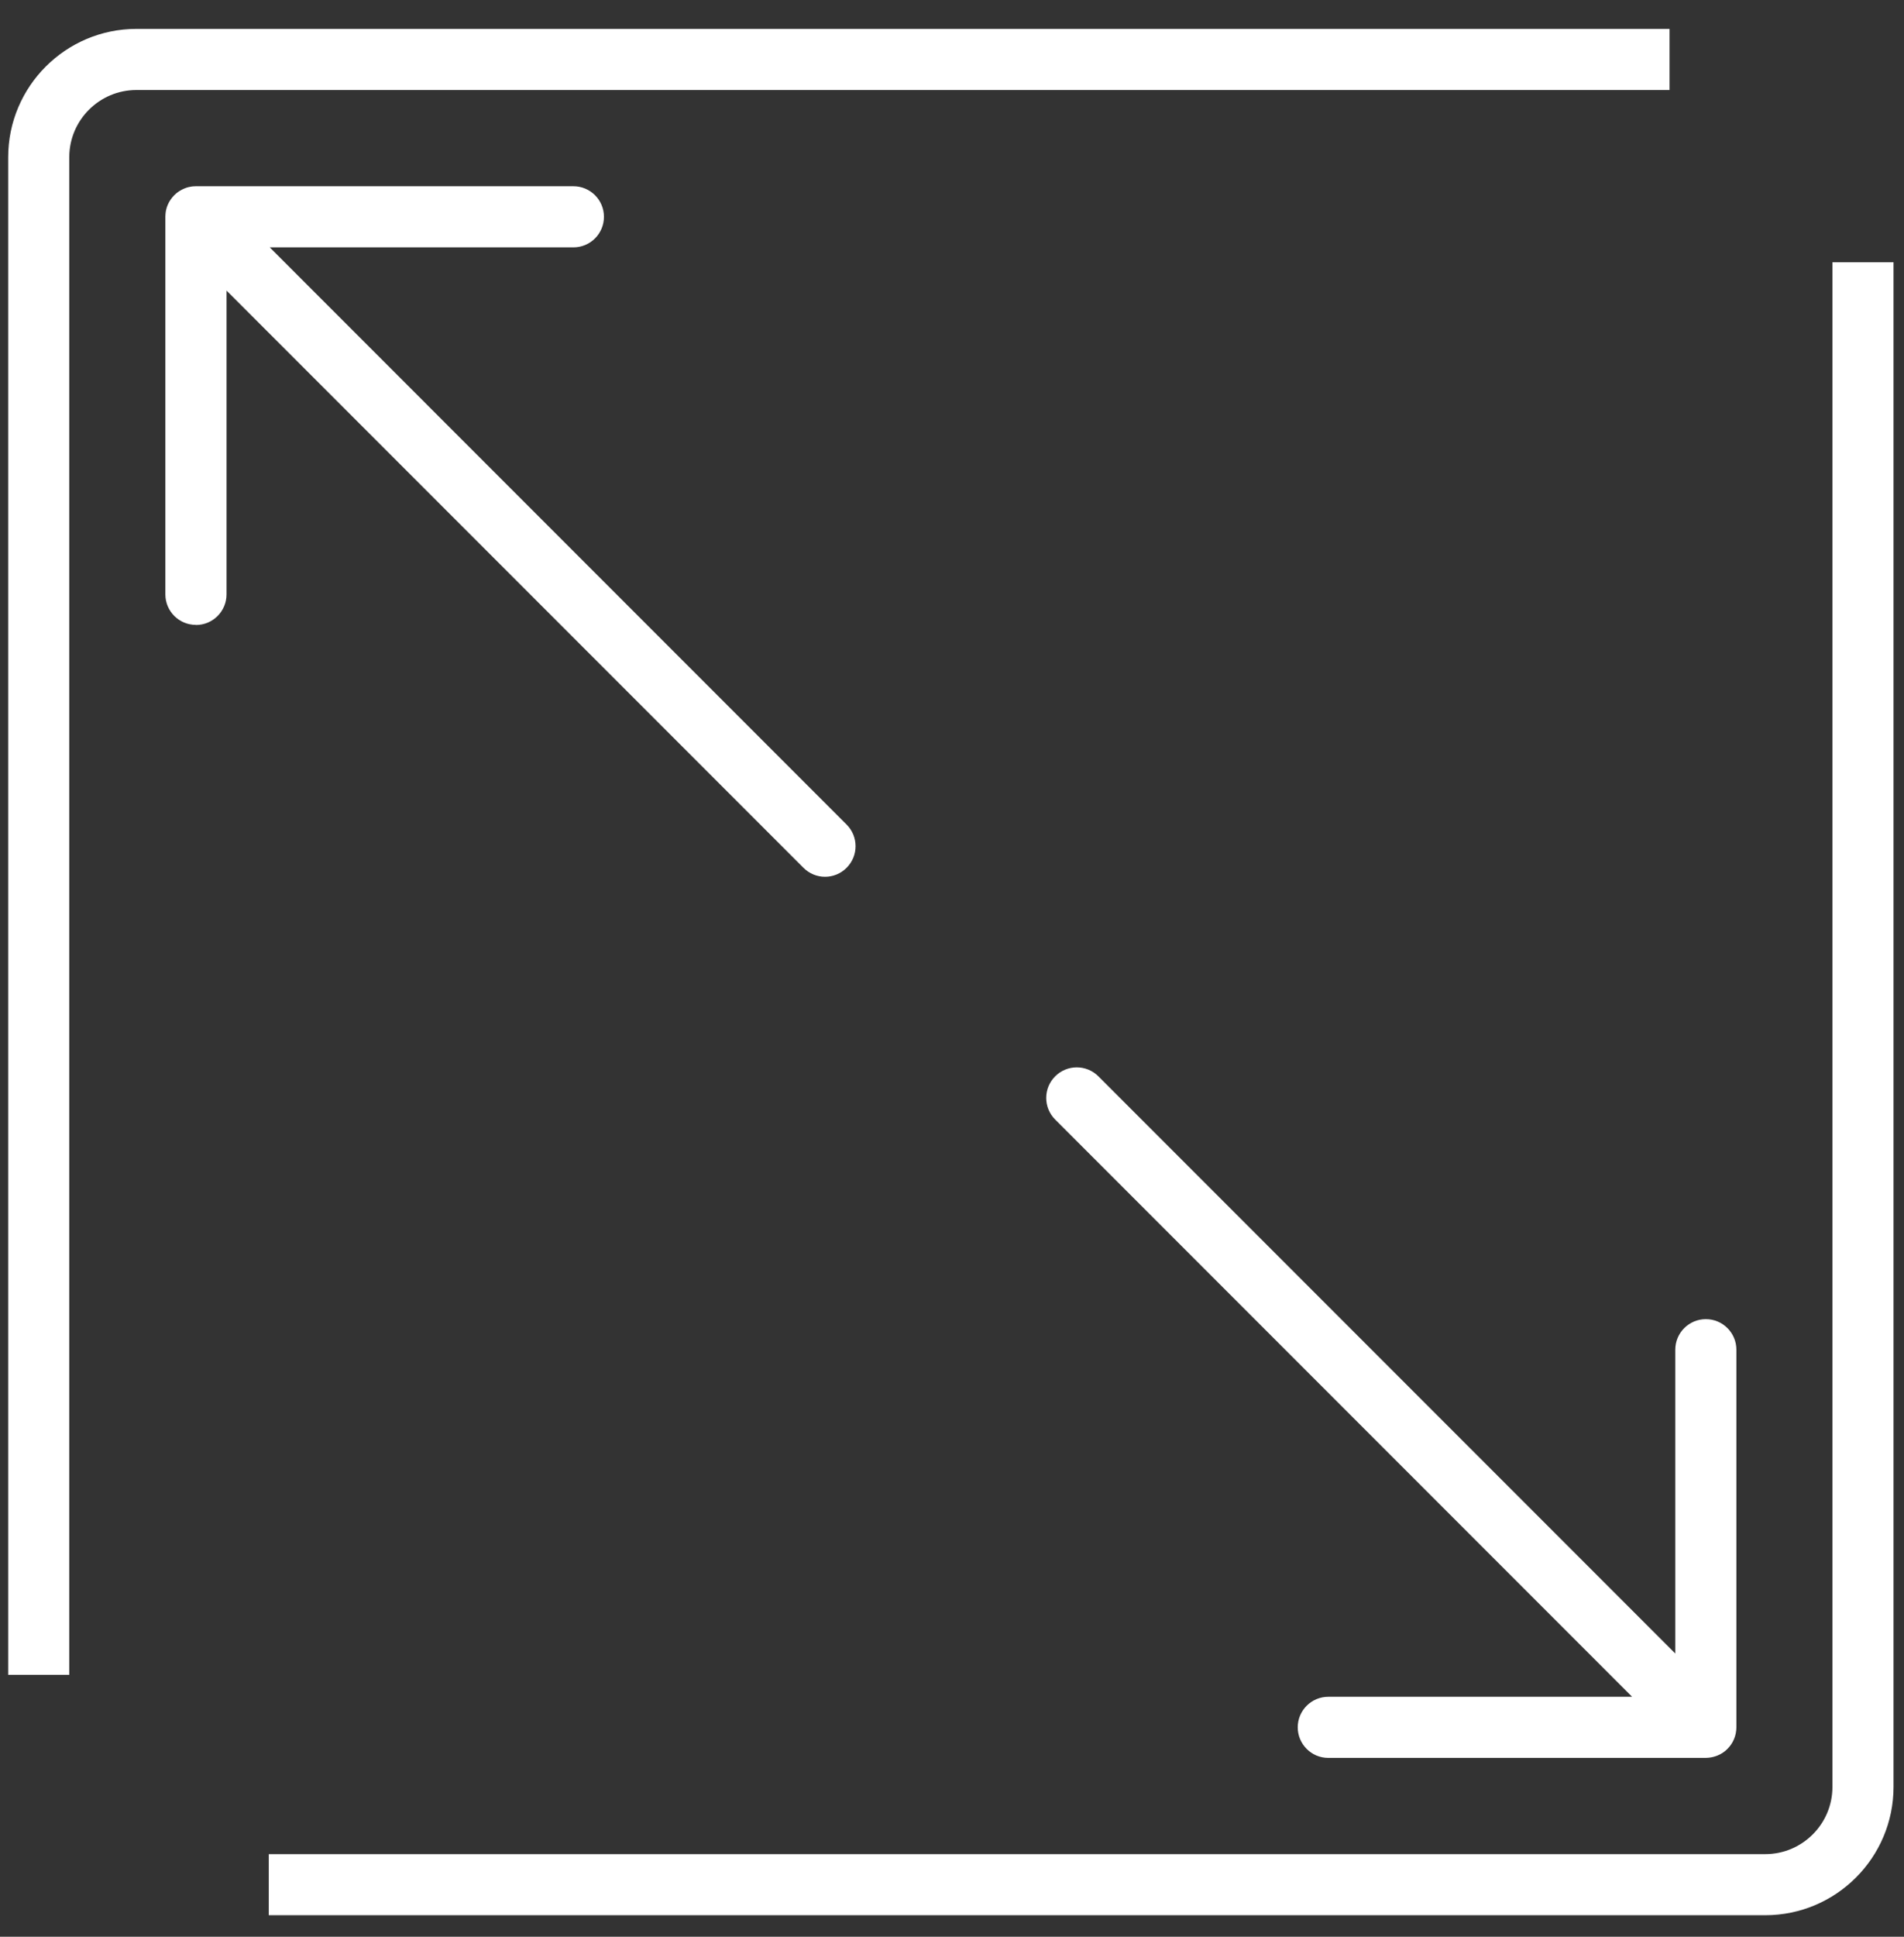 <?xml version="1.0" encoding="UTF-8"?> <svg xmlns="http://www.w3.org/2000/svg" width="60" height="61" viewBox="0 0 60 61" fill="none"><rect x="0" y="0" width="60" height="61" fill="#333333" stroke="none"/><path d="M57.745 56.28C57.745 57.448 56.796 58.398 55.628 58.398H8.47V60.322H55.628C57.857 60.322 59.67 58.509 59.67 56.28V8.26H57.745V56.28Z" fill="white"></path><path d="M2.183 4.952C2.183 3.785 3.132 2.835 4.3 2.835H52.612V0.91H4.3C2.071 0.91 0.258 2.723 0.258 4.952V52.751H2.183V4.952Z" fill="white"></path><path d="M41.858 53.442C41.327 53.442 40.895 53.873 40.895 54.404C40.895 54.935 41.327 55.367 41.858 55.367H53.752C53.784 55.367 53.815 55.365 53.847 55.361C53.861 55.36 53.875 55.358 53.889 55.355C53.906 55.352 53.922 55.351 53.939 55.347C53.956 55.343 53.971 55.34 53.987 55.336C54.001 55.332 54.016 55.329 54.03 55.324C54.046 55.319 54.061 55.314 54.077 55.309C54.091 55.304 54.105 55.298 54.12 55.293C54.134 55.287 54.148 55.281 54.162 55.274C54.176 55.268 54.192 55.261 54.206 55.254C54.22 55.246 54.233 55.238 54.246 55.23C54.26 55.223 54.274 55.215 54.287 55.206C54.301 55.196 54.315 55.186 54.329 55.175C54.341 55.168 54.351 55.16 54.363 55.151C54.411 55.111 54.456 55.065 54.497 55.016C54.506 55.005 54.514 54.994 54.523 54.983C54.533 54.969 54.544 54.956 54.554 54.941C54.563 54.926 54.571 54.912 54.58 54.898C54.587 54.885 54.595 54.873 54.603 54.86C54.61 54.846 54.617 54.83 54.624 54.815C54.631 54.801 54.637 54.788 54.644 54.774C54.65 54.76 54.655 54.744 54.66 54.729C54.665 54.715 54.672 54.699 54.676 54.684C54.681 54.669 54.683 54.654 54.687 54.639C54.691 54.624 54.695 54.608 54.699 54.593C54.703 54.575 54.704 54.558 54.706 54.54C54.709 54.527 54.71 54.513 54.713 54.499C54.715 54.467 54.718 54.436 54.718 54.404V42.51C54.718 41.979 54.287 41.548 53.756 41.548C53.224 41.548 52.793 41.979 52.793 42.51V52.08L34.613 33.9C34.237 33.524 33.627 33.524 33.251 33.9C32.875 34.276 32.875 34.885 33.251 35.261L51.432 53.442H41.858Z" fill="white"></path><path d="M6.176 19.685C6.707 19.685 7.138 19.253 7.138 18.722V9.152L25.319 27.332C25.506 27.52 25.752 27.615 25.999 27.615C26.245 27.615 26.491 27.521 26.679 27.332C27.055 26.956 27.055 26.347 26.679 25.971L8.5 7.791H18.07C18.601 7.791 19.032 7.36 19.032 6.828C19.032 6.297 18.601 5.866 18.07 5.866H6.176C6.176 5.866 6.168 5.866 6.164 5.866C6.136 5.866 6.109 5.867 6.081 5.87C6.066 5.871 6.05 5.874 6.035 5.876C6.019 5.879 6.004 5.88 5.987 5.884C5.971 5.888 5.954 5.892 5.937 5.895C5.923 5.899 5.909 5.902 5.896 5.906C5.881 5.911 5.864 5.917 5.849 5.922C5.835 5.927 5.82 5.933 5.808 5.938C5.794 5.944 5.779 5.951 5.764 5.958C5.75 5.965 5.736 5.971 5.722 5.979C5.708 5.986 5.695 5.994 5.682 6.002C5.668 6.01 5.655 6.017 5.641 6.026C5.627 6.037 5.613 6.047 5.598 6.057C5.587 6.065 5.577 6.072 5.565 6.081C5.516 6.121 5.471 6.167 5.43 6.216C5.421 6.228 5.414 6.239 5.405 6.25C5.394 6.264 5.384 6.276 5.374 6.291C5.365 6.305 5.357 6.319 5.348 6.333C5.341 6.346 5.333 6.359 5.325 6.371C5.317 6.386 5.311 6.401 5.303 6.416C5.297 6.43 5.291 6.443 5.284 6.457C5.278 6.472 5.273 6.487 5.267 6.501C5.262 6.516 5.256 6.531 5.252 6.546C5.248 6.561 5.244 6.575 5.24 6.591C5.237 6.606 5.233 6.622 5.229 6.637C5.225 6.655 5.224 6.672 5.221 6.69C5.219 6.703 5.216 6.717 5.216 6.731C5.214 6.763 5.211 6.794 5.211 6.826V18.72C5.211 19.251 5.642 19.682 6.173 19.682L6.176 19.685Z" fill="white"></path></svg> 